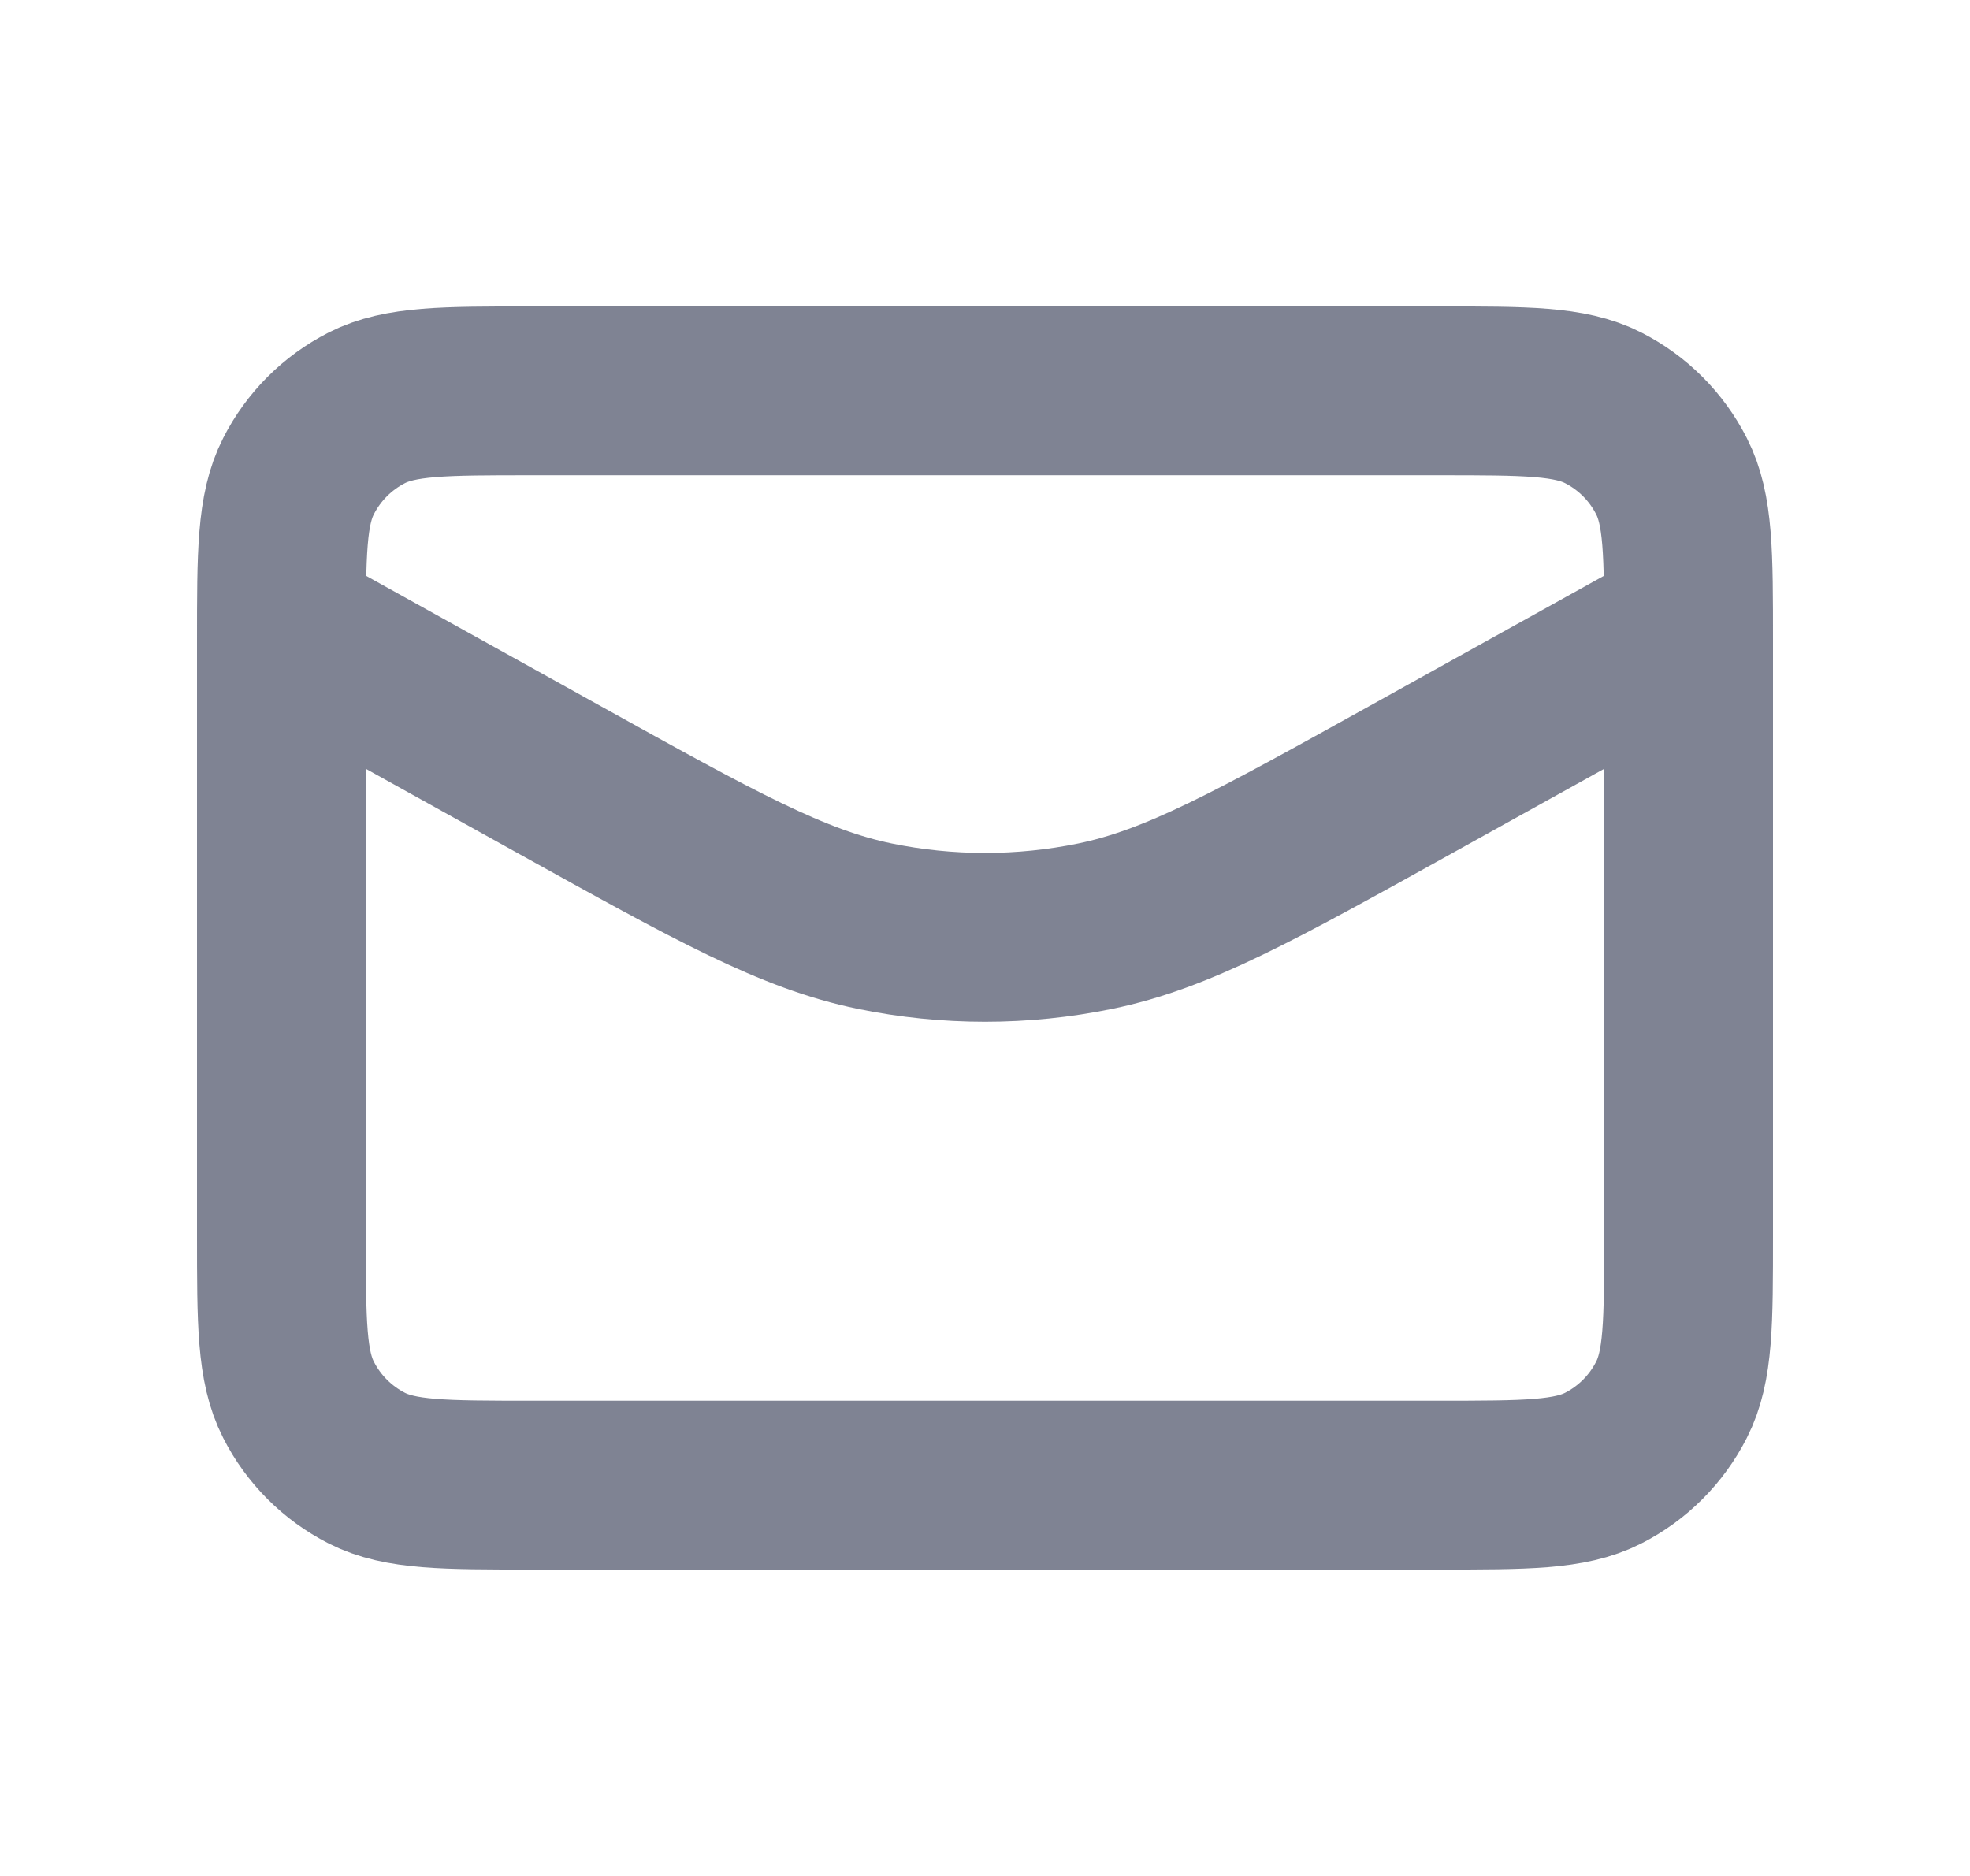 <svg width="21" height="20" viewBox="0 0 21 20" fill="none" xmlns="http://www.w3.org/2000/svg">
<g id="mail-alt-3-svgrepo-com 1">
<path id="Vector" d="M18 6.667L15.033 8.315C13.378 9.234 12.551 9.694 11.675 9.874C10.9 10.033 10.1 10.033 9.325 9.874C8.449 9.694 7.622 9.234 5.967 8.315L3 6.667M5.667 15.833H15.333C16.267 15.833 16.733 15.833 17.09 15.652C17.404 15.492 17.659 15.237 17.818 14.923C18 14.567 18 14.1 18 13.167V6.833C18 5.9 18 5.433 17.818 5.077C17.659 4.763 17.404 4.508 17.09 4.348C16.733 4.167 16.267 4.167 15.333 4.167H5.667C4.733 4.167 4.267 4.167 3.91 4.348C3.596 4.508 3.341 4.763 3.182 5.077C3 5.433 3 5.9 3 6.833V13.167C3 14.1 3 14.567 3.182 14.923C3.341 15.237 3.596 15.492 3.91 15.652C4.267 15.833 4.733 15.833 5.667 15.833Z" stroke="#7F8393" stroke-width="1.8" stroke-linecap="round" stroke-linejoin="round"/>
</g>
</svg>
